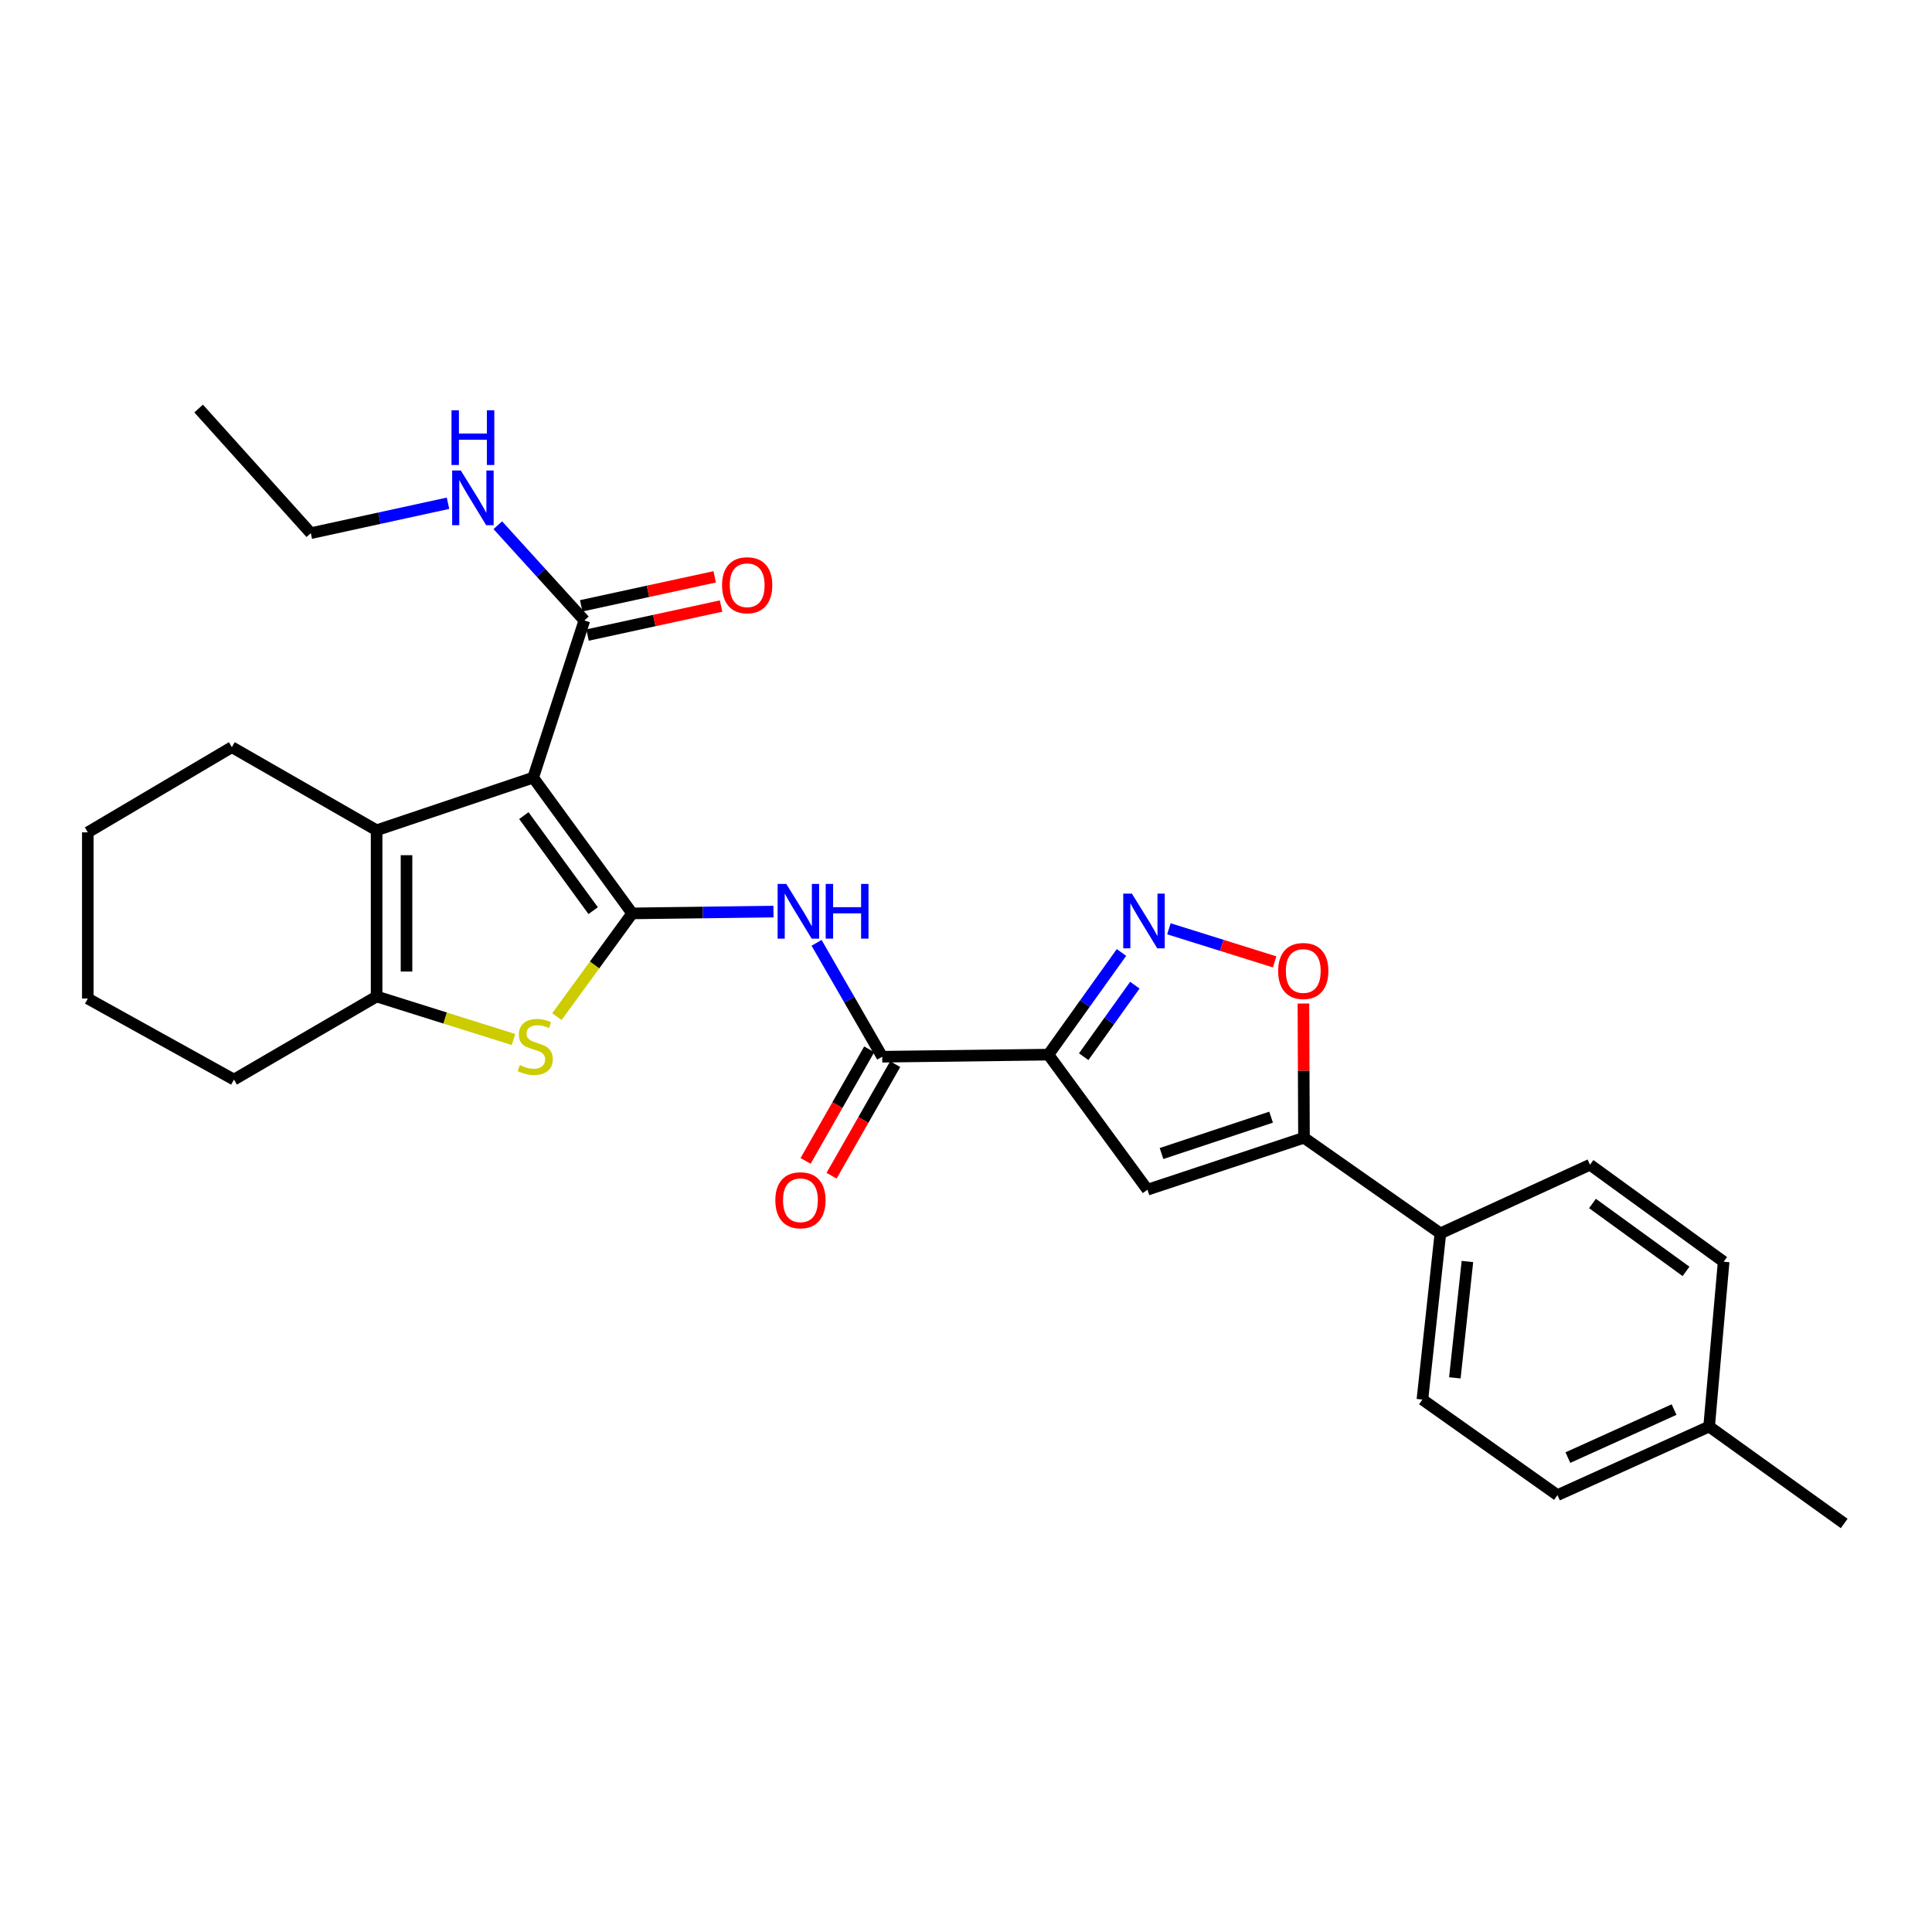 <?xml version='1.0' encoding='iso-8859-1'?>
<svg version='1.1' baseProfile='full'
              xmlns='http://www.w3.org/2000/svg'
                      xmlns:rdkit='http://www.rdkit.org/xml'
                      xmlns:xlink='http://www.w3.org/1999/xlink'
                  xml:space='preserve'
width='1000px' height='1000px' viewBox='0 0 1000 1000'>
<!-- END OF HEADER -->
<rect style='opacity:1.0;fill:#FFFFFF;stroke:none' width='1000' height='1000' x='0' y='0'> </rect>
<path class='bond-0' d='M 327.218,472.774 L 275.965,402.499' style='fill:none;fill-rule:evenodd;stroke:#000000;stroke-width:6px;stroke-linecap:butt;stroke-linejoin:miter;stroke-opacity:1' />
<path class='bond-0' d='M 307.024,471.354 L 271.147,422.161' style='fill:none;fill-rule:evenodd;stroke:#000000;stroke-width:6px;stroke-linecap:butt;stroke-linejoin:miter;stroke-opacity:1' />
<path class='bond-2' d='M 327.218,472.774 L 307.729,499.493' style='fill:none;fill-rule:evenodd;stroke:#000000;stroke-width:6px;stroke-linecap:butt;stroke-linejoin:miter;stroke-opacity:1' />
<path class='bond-2' d='M 307.729,499.493 L 288.24,526.211' style='fill:none;fill-rule:evenodd;stroke:#CCCC00;stroke-width:6px;stroke-linecap:butt;stroke-linejoin:miter;stroke-opacity:1' />
<path class='bond-5' d='M 327.218,472.774 L 363.783,472.306' style='fill:none;fill-rule:evenodd;stroke:#000000;stroke-width:6px;stroke-linecap:butt;stroke-linejoin:miter;stroke-opacity:1' />
<path class='bond-5' d='M 363.783,472.306 L 400.349,471.838' style='fill:none;fill-rule:evenodd;stroke:#0000FF;stroke-width:6px;stroke-linecap:butt;stroke-linejoin:miter;stroke-opacity:1' />
<path class='bond-3' d='M 275.965,402.499 L 194.932,429.742' style='fill:none;fill-rule:evenodd;stroke:#000000;stroke-width:6px;stroke-linecap:butt;stroke-linejoin:miter;stroke-opacity:1' />
<path class='bond-11' d='M 275.965,402.499 L 302.469,321.138' style='fill:none;fill-rule:evenodd;stroke:#000000;stroke-width:6px;stroke-linecap:butt;stroke-linejoin:miter;stroke-opacity:1' />
<path class='bond-1' d='M 542.654,545.879 L 456.633,546.962' style='fill:none;fill-rule:evenodd;stroke:#000000;stroke-width:6px;stroke-linecap:butt;stroke-linejoin:miter;stroke-opacity:1' />
<path class='bond-4' d='M 542.654,545.879 L 561.566,519.434' style='fill:none;fill-rule:evenodd;stroke:#000000;stroke-width:6px;stroke-linecap:butt;stroke-linejoin:miter;stroke-opacity:1' />
<path class='bond-4' d='M 561.566,519.434 L 580.479,492.99' style='fill:none;fill-rule:evenodd;stroke:#0000FF;stroke-width:6px;stroke-linecap:butt;stroke-linejoin:miter;stroke-opacity:1' />
<path class='bond-4' d='M 560.918,546.95 L 574.157,528.439' style='fill:none;fill-rule:evenodd;stroke:#000000;stroke-width:6px;stroke-linecap:butt;stroke-linejoin:miter;stroke-opacity:1' />
<path class='bond-4' d='M 574.157,528.439 L 587.396,509.928' style='fill:none;fill-rule:evenodd;stroke:#0000FF;stroke-width:6px;stroke-linecap:butt;stroke-linejoin:miter;stroke-opacity:1' />
<path class='bond-6' d='M 542.654,545.879 L 593.924,615.784' style='fill:none;fill-rule:evenodd;stroke:#000000;stroke-width:6px;stroke-linecap:butt;stroke-linejoin:miter;stroke-opacity:1' />
<path class='bond-7' d='M 265.8,538.049 L 230.366,526.915' style='fill:none;fill-rule:evenodd;stroke:#CCCC00;stroke-width:6px;stroke-linecap:butt;stroke-linejoin:miter;stroke-opacity:1' />
<path class='bond-7' d='M 230.366,526.915 L 194.932,515.78' style='fill:none;fill-rule:evenodd;stroke:#000000;stroke-width:6px;stroke-linecap:butt;stroke-linejoin:miter;stroke-opacity:1' />
<path class='bond-18' d='M 194.932,429.742 L 120.012,386.736' style='fill:none;fill-rule:evenodd;stroke:#000000;stroke-width:6px;stroke-linecap:butt;stroke-linejoin:miter;stroke-opacity:1' />
<path class='bond-28' d='M 194.932,429.742 L 194.932,515.78' style='fill:none;fill-rule:evenodd;stroke:#000000;stroke-width:6px;stroke-linecap:butt;stroke-linejoin:miter;stroke-opacity:1' />
<path class='bond-28' d='M 210.411,442.648 L 210.411,502.874' style='fill:none;fill-rule:evenodd;stroke:#000000;stroke-width:6px;stroke-linecap:butt;stroke-linejoin:miter;stroke-opacity:1' />
<path class='bond-10' d='M 605.026,480.74 L 632.388,489.302' style='fill:none;fill-rule:evenodd;stroke:#0000FF;stroke-width:6px;stroke-linecap:butt;stroke-linejoin:miter;stroke-opacity:1' />
<path class='bond-10' d='M 632.388,489.302 L 659.749,497.864' style='fill:none;fill-rule:evenodd;stroke:#FF0000;stroke-width:6px;stroke-linecap:butt;stroke-linejoin:miter;stroke-opacity:1' />
<path class='bond-8' d='M 422.653,488.006 L 439.643,517.484' style='fill:none;fill-rule:evenodd;stroke:#0000FF;stroke-width:6px;stroke-linecap:butt;stroke-linejoin:miter;stroke-opacity:1' />
<path class='bond-8' d='M 439.643,517.484 L 456.633,546.962' style='fill:none;fill-rule:evenodd;stroke:#000000;stroke-width:6px;stroke-linecap:butt;stroke-linejoin:miter;stroke-opacity:1' />
<path class='bond-9' d='M 593.924,615.784 L 674.94,588.902' style='fill:none;fill-rule:evenodd;stroke:#000000;stroke-width:6px;stroke-linecap:butt;stroke-linejoin:miter;stroke-opacity:1' />
<path class='bond-9' d='M 601.202,597.06 L 657.913,578.243' style='fill:none;fill-rule:evenodd;stroke:#000000;stroke-width:6px;stroke-linecap:butt;stroke-linejoin:miter;stroke-opacity:1' />
<path class='bond-22' d='M 194.932,515.78 L 121.096,558.795' style='fill:none;fill-rule:evenodd;stroke:#000000;stroke-width:6px;stroke-linecap:butt;stroke-linejoin:miter;stroke-opacity:1' />
<path class='bond-13' d='M 449.909,543.128 L 433.442,572.003' style='fill:none;fill-rule:evenodd;stroke:#000000;stroke-width:6px;stroke-linecap:butt;stroke-linejoin:miter;stroke-opacity:1' />
<path class='bond-13' d='M 433.442,572.003 L 416.976,600.878' style='fill:none;fill-rule:evenodd;stroke:#FF0000;stroke-width:6px;stroke-linecap:butt;stroke-linejoin:miter;stroke-opacity:1' />
<path class='bond-13' d='M 463.356,550.796 L 446.889,579.671' style='fill:none;fill-rule:evenodd;stroke:#000000;stroke-width:6px;stroke-linecap:butt;stroke-linejoin:miter;stroke-opacity:1' />
<path class='bond-13' d='M 446.889,579.671 L 430.422,608.546' style='fill:none;fill-rule:evenodd;stroke:#FF0000;stroke-width:6px;stroke-linecap:butt;stroke-linejoin:miter;stroke-opacity:1' />
<path class='bond-12' d='M 674.94,588.902 L 745.542,638.384' style='fill:none;fill-rule:evenodd;stroke:#000000;stroke-width:6px;stroke-linecap:butt;stroke-linejoin:miter;stroke-opacity:1' />
<path class='bond-30' d='M 674.94,588.902 L 674.792,554.162' style='fill:none;fill-rule:evenodd;stroke:#000000;stroke-width:6px;stroke-linecap:butt;stroke-linejoin:miter;stroke-opacity:1' />
<path class='bond-30' d='M 674.792,554.162 L 674.643,519.422' style='fill:none;fill-rule:evenodd;stroke:#FF0000;stroke-width:6px;stroke-linecap:butt;stroke-linejoin:miter;stroke-opacity:1' />
<path class='bond-14' d='M 304.111,328.702 L 338.667,321.197' style='fill:none;fill-rule:evenodd;stroke:#000000;stroke-width:6px;stroke-linecap:butt;stroke-linejoin:miter;stroke-opacity:1' />
<path class='bond-14' d='M 338.667,321.197 L 373.222,313.693' style='fill:none;fill-rule:evenodd;stroke:#FF0000;stroke-width:6px;stroke-linecap:butt;stroke-linejoin:miter;stroke-opacity:1' />
<path class='bond-14' d='M 300.826,313.575 L 335.382,306.071' style='fill:none;fill-rule:evenodd;stroke:#000000;stroke-width:6px;stroke-linecap:butt;stroke-linejoin:miter;stroke-opacity:1' />
<path class='bond-14' d='M 335.382,306.071 L 369.937,298.567' style='fill:none;fill-rule:evenodd;stroke:#FF0000;stroke-width:6px;stroke-linecap:butt;stroke-linejoin:miter;stroke-opacity:1' />
<path class='bond-15' d='M 302.469,321.138 L 280.064,296.492' style='fill:none;fill-rule:evenodd;stroke:#000000;stroke-width:6px;stroke-linecap:butt;stroke-linejoin:miter;stroke-opacity:1' />
<path class='bond-15' d='M 280.064,296.492 L 257.659,271.847' style='fill:none;fill-rule:evenodd;stroke:#0000FF;stroke-width:6px;stroke-linecap:butt;stroke-linejoin:miter;stroke-opacity:1' />
<path class='bond-16' d='M 745.542,638.384 L 736.238,724.405' style='fill:none;fill-rule:evenodd;stroke:#000000;stroke-width:6px;stroke-linecap:butt;stroke-linejoin:miter;stroke-opacity:1' />
<path class='bond-16' d='M 759.536,652.951 L 753.023,713.166' style='fill:none;fill-rule:evenodd;stroke:#000000;stroke-width:6px;stroke-linecap:butt;stroke-linejoin:miter;stroke-opacity:1' />
<path class='bond-17' d='M 745.542,638.384 L 822.981,602.868' style='fill:none;fill-rule:evenodd;stroke:#000000;stroke-width:6px;stroke-linecap:butt;stroke-linejoin:miter;stroke-opacity:1' />
<path class='bond-23' d='M 231.888,260.483 L 196.383,268.224' style='fill:none;fill-rule:evenodd;stroke:#0000FF;stroke-width:6px;stroke-linecap:butt;stroke-linejoin:miter;stroke-opacity:1' />
<path class='bond-23' d='M 196.383,268.224 L 160.877,275.965' style='fill:none;fill-rule:evenodd;stroke:#000000;stroke-width:6px;stroke-linecap:butt;stroke-linejoin:miter;stroke-opacity:1' />
<path class='bond-20' d='M 736.238,724.405 L 806.135,773.878' style='fill:none;fill-rule:evenodd;stroke:#000000;stroke-width:6px;stroke-linecap:butt;stroke-linejoin:miter;stroke-opacity:1' />
<path class='bond-19' d='M 822.981,602.868 L 892.156,653.072' style='fill:none;fill-rule:evenodd;stroke:#000000;stroke-width:6px;stroke-linecap:butt;stroke-linejoin:miter;stroke-opacity:1' />
<path class='bond-19' d='M 824.265,622.926 L 872.688,658.069' style='fill:none;fill-rule:evenodd;stroke:#000000;stroke-width:6px;stroke-linecap:butt;stroke-linejoin:miter;stroke-opacity:1' />
<path class='bond-25' d='M 120.012,386.736 L 45.455,430.825' style='fill:none;fill-rule:evenodd;stroke:#000000;stroke-width:6px;stroke-linecap:butt;stroke-linejoin:miter;stroke-opacity:1' />
<path class='bond-21' d='M 892.156,653.072 L 884.64,738.379' style='fill:none;fill-rule:evenodd;stroke:#000000;stroke-width:6px;stroke-linecap:butt;stroke-linejoin:miter;stroke-opacity:1' />
<path class='bond-31' d='M 806.135,773.878 L 884.64,738.379' style='fill:none;fill-rule:evenodd;stroke:#000000;stroke-width:6px;stroke-linecap:butt;stroke-linejoin:miter;stroke-opacity:1' />
<path class='bond-31' d='M 811.533,754.449 L 866.486,729.6' style='fill:none;fill-rule:evenodd;stroke:#000000;stroke-width:6px;stroke-linecap:butt;stroke-linejoin:miter;stroke-opacity:1' />
<path class='bond-24' d='M 884.64,738.379 L 954.545,788.549' style='fill:none;fill-rule:evenodd;stroke:#000000;stroke-width:6px;stroke-linecap:butt;stroke-linejoin:miter;stroke-opacity:1' />
<path class='bond-26' d='M 121.096,558.795 L 45.455,516.846' style='fill:none;fill-rule:evenodd;stroke:#000000;stroke-width:6px;stroke-linecap:butt;stroke-linejoin:miter;stroke-opacity:1' />
<path class='bond-27' d='M 160.877,275.965 L 102.813,211.451' style='fill:none;fill-rule:evenodd;stroke:#000000;stroke-width:6px;stroke-linecap:butt;stroke-linejoin:miter;stroke-opacity:1' />
<path class='bond-29' d='M 45.455,430.825 L 45.455,516.846' style='fill:none;fill-rule:evenodd;stroke:#000000;stroke-width:6px;stroke-linecap:butt;stroke-linejoin:miter;stroke-opacity:1' />
<path  class='atom-3' d='M 269.031 551.299
Q 269.351 551.419, 270.671 551.979
Q 271.991 552.539, 273.431 552.899
Q 274.911 553.219, 276.351 553.219
Q 279.031 553.219, 280.591 551.939
Q 282.151 550.619, 282.151 548.339
Q 282.151 546.779, 281.351 545.819
Q 280.591 544.859, 279.391 544.339
Q 278.191 543.819, 276.191 543.219
Q 273.671 542.459, 272.151 541.739
Q 270.671 541.019, 269.591 539.499
Q 268.551 537.979, 268.551 535.419
Q 268.551 531.859, 270.951 529.659
Q 273.391 527.459, 278.191 527.459
Q 281.471 527.459, 285.191 529.019
L 284.271 532.099
Q 280.871 530.699, 278.311 530.699
Q 275.551 530.699, 274.031 531.859
Q 272.511 532.979, 272.551 534.939
Q 272.551 536.459, 273.311 537.379
Q 274.111 538.299, 275.231 538.819
Q 276.391 539.339, 278.311 539.939
Q 280.871 540.739, 282.391 541.539
Q 283.911 542.339, 284.991 543.979
Q 286.111 545.579, 286.111 548.339
Q 286.111 552.259, 283.471 554.379
Q 280.871 556.459, 276.511 556.459
Q 273.991 556.459, 272.071 555.899
Q 270.191 555.379, 267.951 554.459
L 269.031 551.299
' fill='#CCCC00'/>
<path  class='atom-5' d='M 585.867 462.544
L 595.147 477.544
Q 596.067 479.024, 597.547 481.704
Q 599.027 484.384, 599.107 484.544
L 599.107 462.544
L 602.867 462.544
L 602.867 490.864
L 598.987 490.864
L 589.027 474.464
Q 587.867 472.544, 586.627 470.344
Q 585.427 468.144, 585.067 467.464
L 585.067 490.864
L 581.387 490.864
L 581.387 462.544
L 585.867 462.544
' fill='#0000FF'/>
<path  class='atom-6' d='M 406.979 457.513
L 416.259 472.513
Q 417.179 473.993, 418.659 476.673
Q 420.139 479.353, 420.219 479.513
L 420.219 457.513
L 423.979 457.513
L 423.979 485.833
L 420.099 485.833
L 410.139 469.433
Q 408.979 467.513, 407.739 465.313
Q 406.539 463.113, 406.179 462.433
L 406.179 485.833
L 402.499 485.833
L 402.499 457.513
L 406.979 457.513
' fill='#0000FF'/>
<path  class='atom-6' d='M 427.379 457.513
L 431.219 457.513
L 431.219 469.553
L 445.699 469.553
L 445.699 457.513
L 449.539 457.513
L 449.539 485.833
L 445.699 485.833
L 445.699 472.753
L 431.219 472.753
L 431.219 485.833
L 427.379 485.833
L 427.379 457.513
' fill='#0000FF'/>
<path  class='atom-11' d='M 661.57 502.582
Q 661.57 495.782, 664.93 491.982
Q 668.29 488.182, 674.57 488.182
Q 680.85 488.182, 684.21 491.982
Q 687.57 495.782, 687.57 502.582
Q 687.57 509.462, 684.17 513.382
Q 680.77 517.262, 674.57 517.262
Q 668.33 517.262, 664.93 513.382
Q 661.57 509.502, 661.57 502.582
M 674.57 514.062
Q 678.89 514.062, 681.21 511.182
Q 683.57 508.262, 683.57 502.582
Q 683.57 497.022, 681.21 494.222
Q 678.89 491.382, 674.57 491.382
Q 670.25 491.382, 667.89 494.182
Q 665.57 496.982, 665.57 502.582
Q 665.57 508.302, 667.89 511.182
Q 670.25 514.062, 674.57 514.062
' fill='#FF0000'/>
<path  class='atom-14' d='M 401.314 621.247
Q 401.314 614.447, 404.674 610.647
Q 408.034 606.847, 414.314 606.847
Q 420.594 606.847, 423.954 610.647
Q 427.314 614.447, 427.314 621.247
Q 427.314 628.127, 423.914 632.047
Q 420.514 635.927, 414.314 635.927
Q 408.074 635.927, 404.674 632.047
Q 401.314 628.167, 401.314 621.247
M 414.314 632.727
Q 418.634 632.727, 420.954 629.847
Q 423.314 626.927, 423.314 621.247
Q 423.314 615.687, 420.954 612.887
Q 418.634 610.047, 414.314 610.047
Q 409.994 610.047, 407.634 612.847
Q 405.314 615.647, 405.314 621.247
Q 405.314 626.967, 407.634 629.847
Q 409.994 632.727, 414.314 632.727
' fill='#FF0000'/>
<path  class='atom-15' d='M 373.736 302.919
Q 373.736 296.119, 377.096 292.319
Q 380.456 288.519, 386.736 288.519
Q 393.016 288.519, 396.376 292.319
Q 399.736 296.119, 399.736 302.919
Q 399.736 309.799, 396.336 313.719
Q 392.936 317.599, 386.736 317.599
Q 380.496 317.599, 377.096 313.719
Q 373.736 309.839, 373.736 302.919
M 386.736 314.399
Q 391.056 314.399, 393.376 311.519
Q 395.736 308.599, 395.736 302.919
Q 395.736 297.359, 393.376 294.559
Q 391.056 291.719, 386.736 291.719
Q 382.416 291.719, 380.056 294.519
Q 377.736 297.319, 377.736 302.919
Q 377.736 308.639, 380.056 311.519
Q 382.416 314.399, 386.736 314.399
' fill='#FF0000'/>
<path  class='atom-16' d='M 238.514 243.514
L 247.794 258.514
Q 248.714 259.994, 250.194 262.674
Q 251.674 265.354, 251.754 265.514
L 251.754 243.514
L 255.514 243.514
L 255.514 271.834
L 251.634 271.834
L 241.674 255.434
Q 240.514 253.514, 239.274 251.314
Q 238.074 249.114, 237.714 248.434
L 237.714 271.834
L 234.034 271.834
L 234.034 243.514
L 238.514 243.514
' fill='#0000FF'/>
<path  class='atom-16' d='M 233.694 212.362
L 237.534 212.362
L 237.534 224.402
L 252.014 224.402
L 252.014 212.362
L 255.854 212.362
L 255.854 240.682
L 252.014 240.682
L 252.014 227.602
L 237.534 227.602
L 237.534 240.682
L 233.694 240.682
L 233.694 212.362
' fill='#0000FF'/>
</svg>

